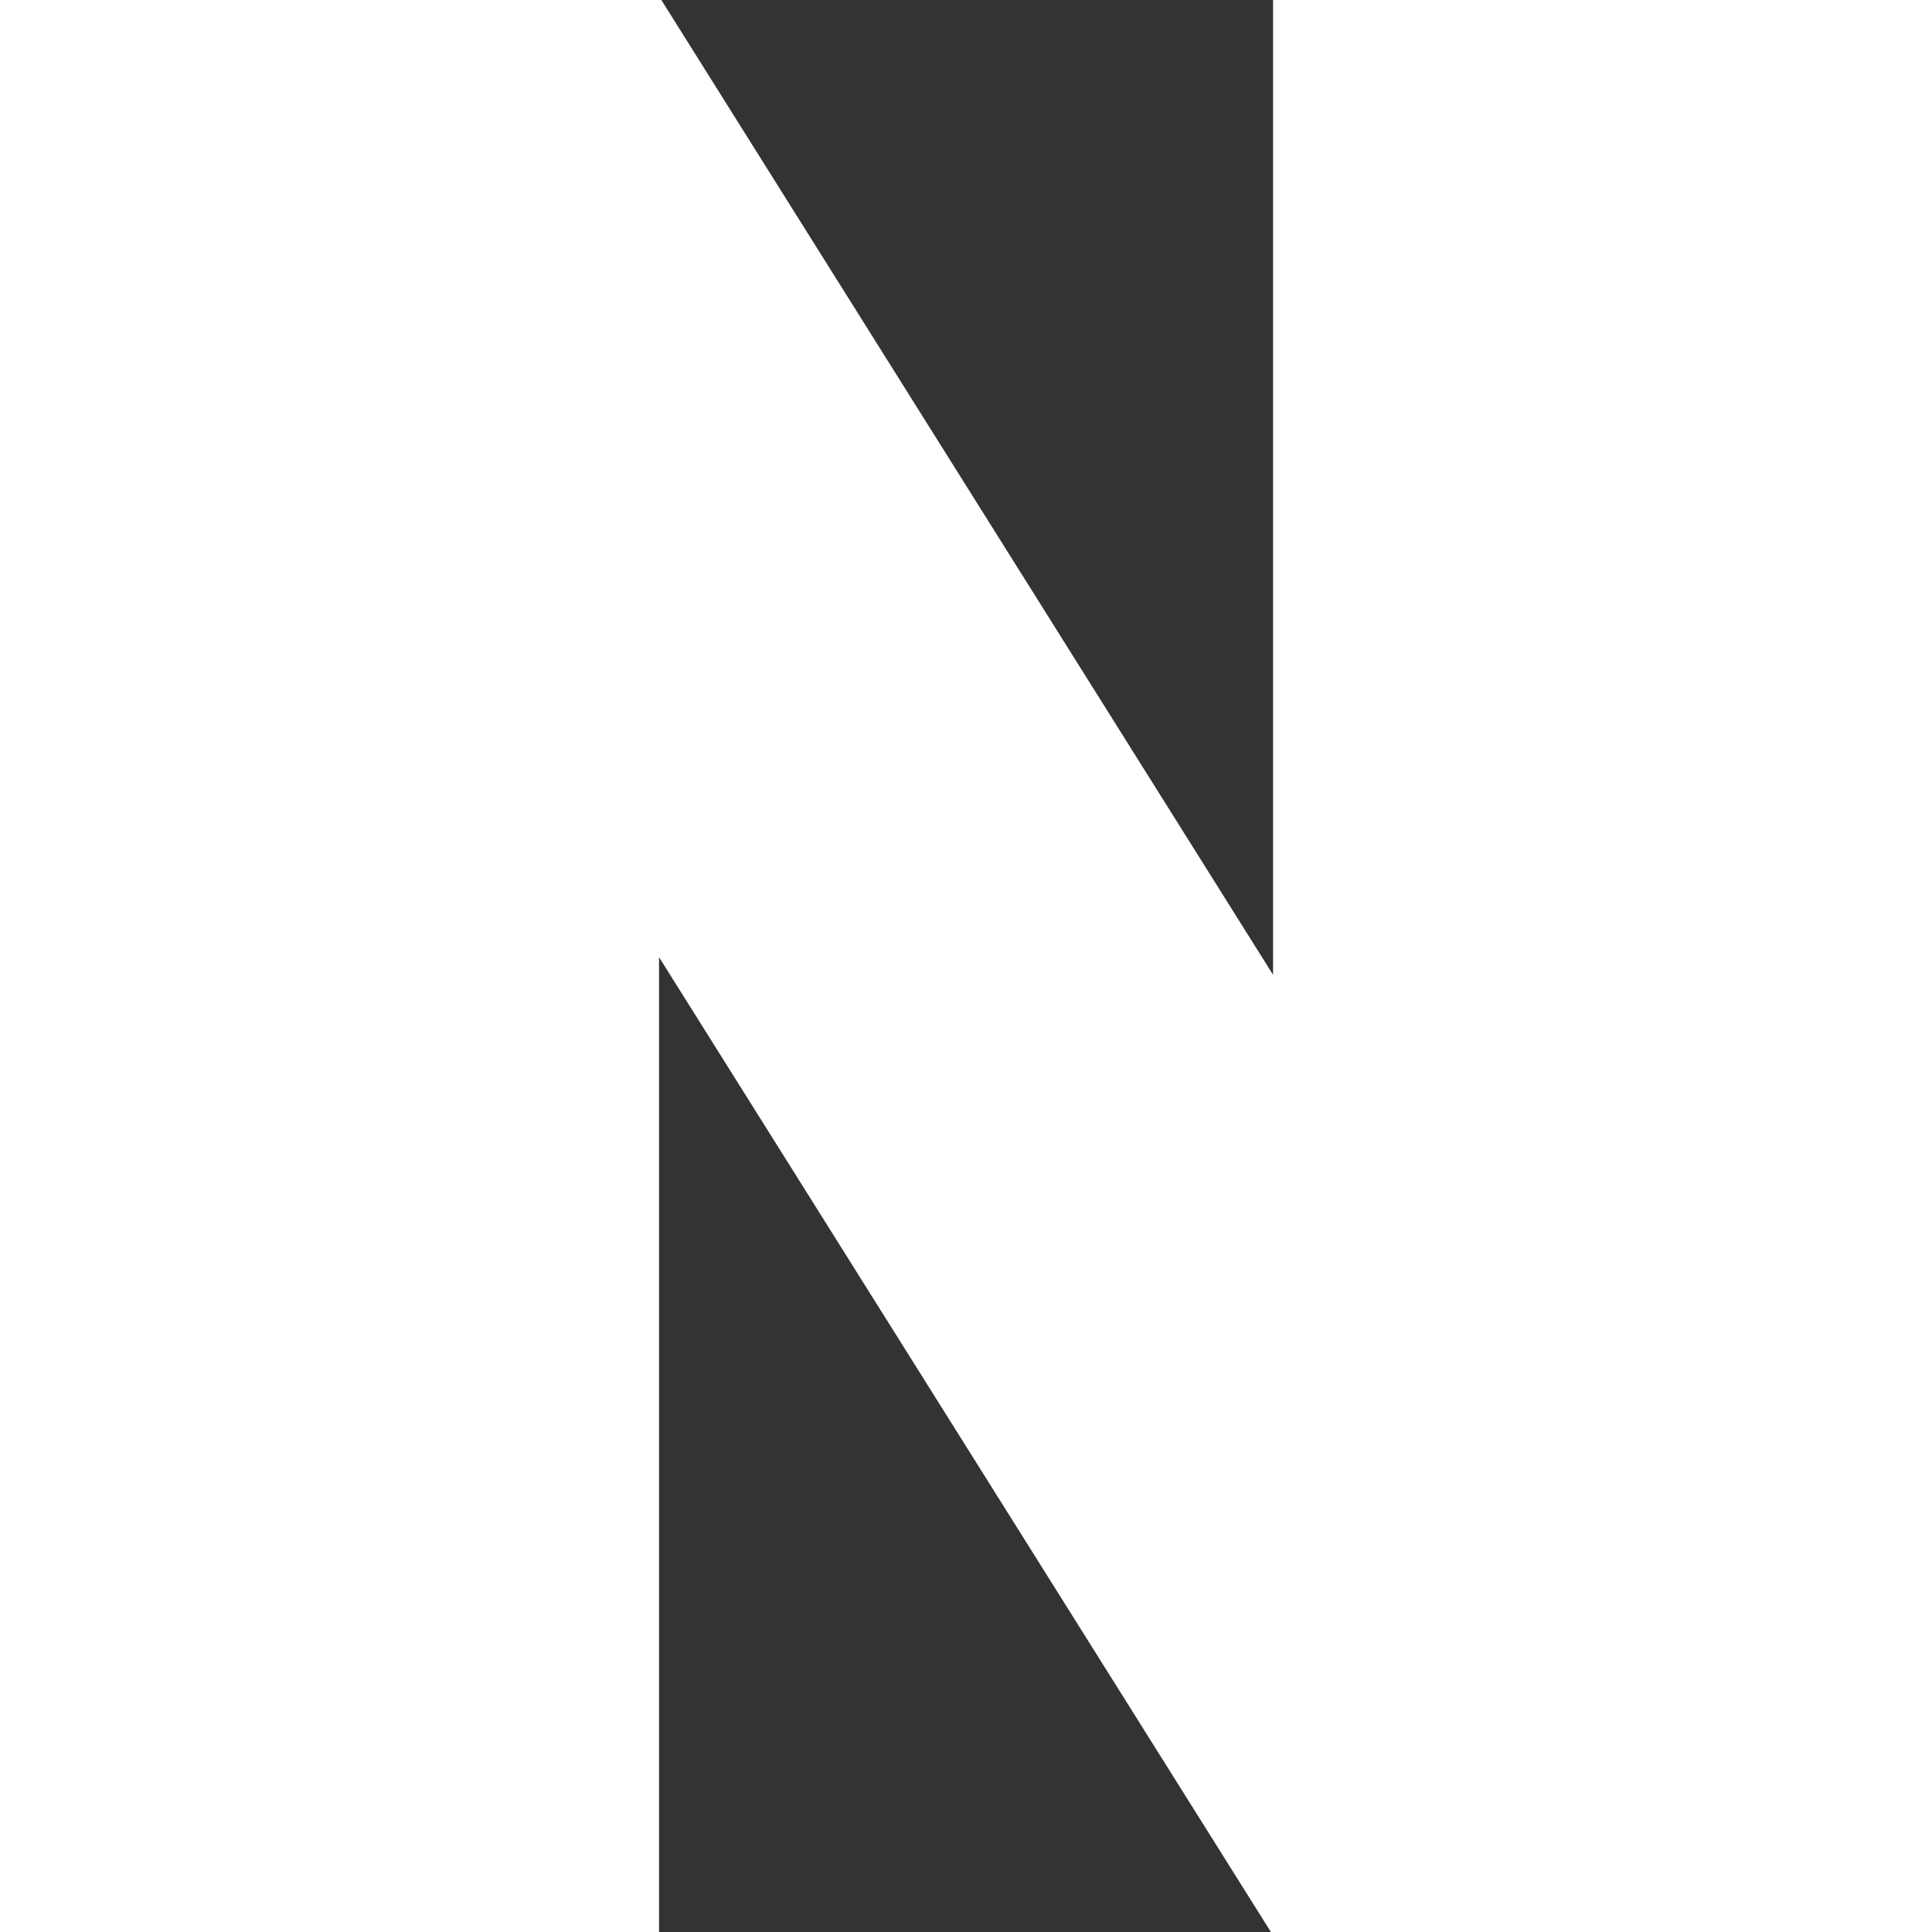 <?xml version="1.0" encoding="UTF-8"?>
<svg width="16px" height="16px" viewBox="0 0 16 16" version="1.1" xmlns="http://www.w3.org/2000/svg" xmlns:xlink="http://www.w3.org/1999/xlink">
    <rect x="0" y="0" width="16" height="16" fill="#333333" stroke="none"/>
    <!-- Generator: Sketch 53.2 (72643) - https://sketchapp.com -->
    <title>Fill 1</title>
    <desc>Created with Sketch.</desc>
    <g id="Page-1" stroke="none" stroke-width="1" fill="none" fill-rule="evenodd">
        <g id="14_Company_Location" transform="translate(-1361, -615)" fill="#FFFFFF">
            <g id="contents" transform="translate(390, 605)">
                <g id="Group-4">
                    <g id="Group-3" transform="translate(955, 0)">
                        <polygon id="Fill-1" points="26.543 10 26.543 18.073 21.477 10 16 10 16 26 21.458 26 21.458 17.927 26.525 26 32 26 32 10"></polygon>
                    </g>
                </g>
            </g>
        </g>
    </g>
</svg>